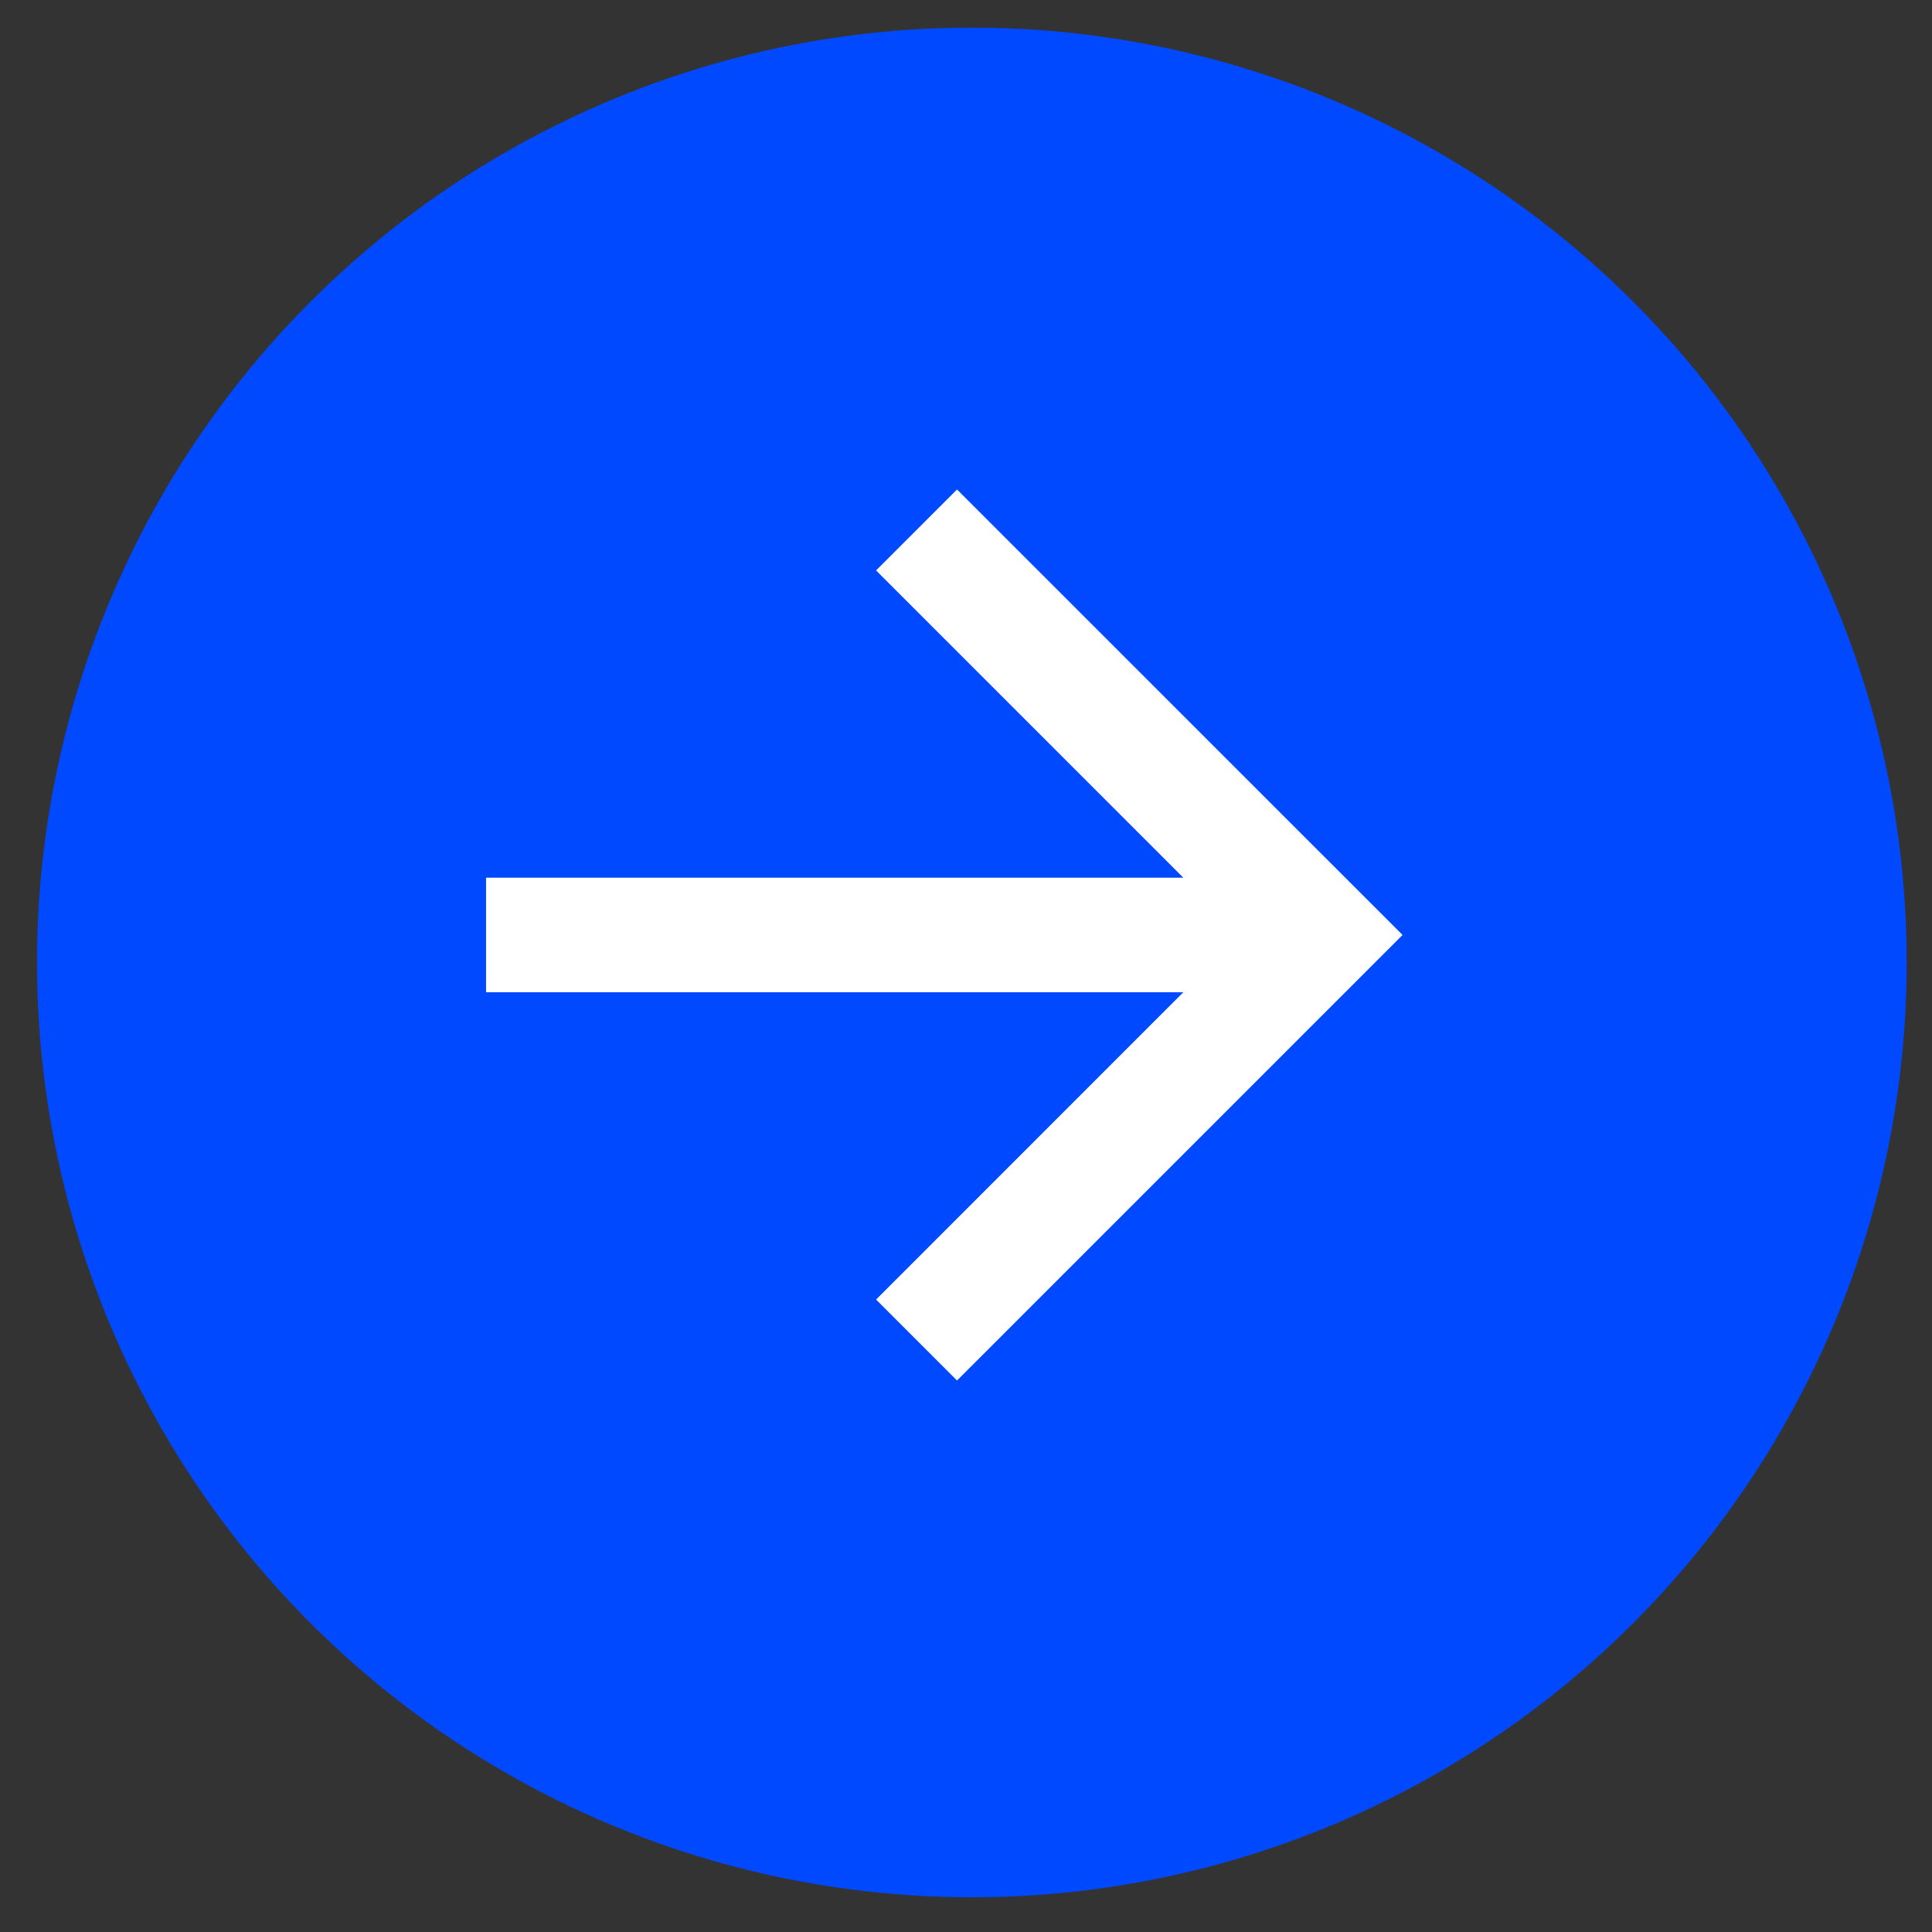 <svg width="31" height="31" viewBox="0 0 31 31" fill="none" xmlns="http://www.w3.org/2000/svg">
<rect x="0" y="0" width="31" height="31" fill="#333333" stroke="none"/>
<circle cx="15.594" cy="15.443" r="15" fill="#0049FE"/>
<g clip-path="url(#clip0_961_6036)">
<path d="M18.987 14.083L14.057 9.153L15.356 7.854L22.505 15.002L15.356 22.151L14.057 20.852L18.987 15.921H7.799V14.083H18.987Z" fill="white"/>
</g>
<defs>
<clipPath id="clip0_961_6036">
<rect x="4.124" y="3.973" width="22.059" height="22.059" fill="white"/>
</clipPath>
</defs>
</svg>
